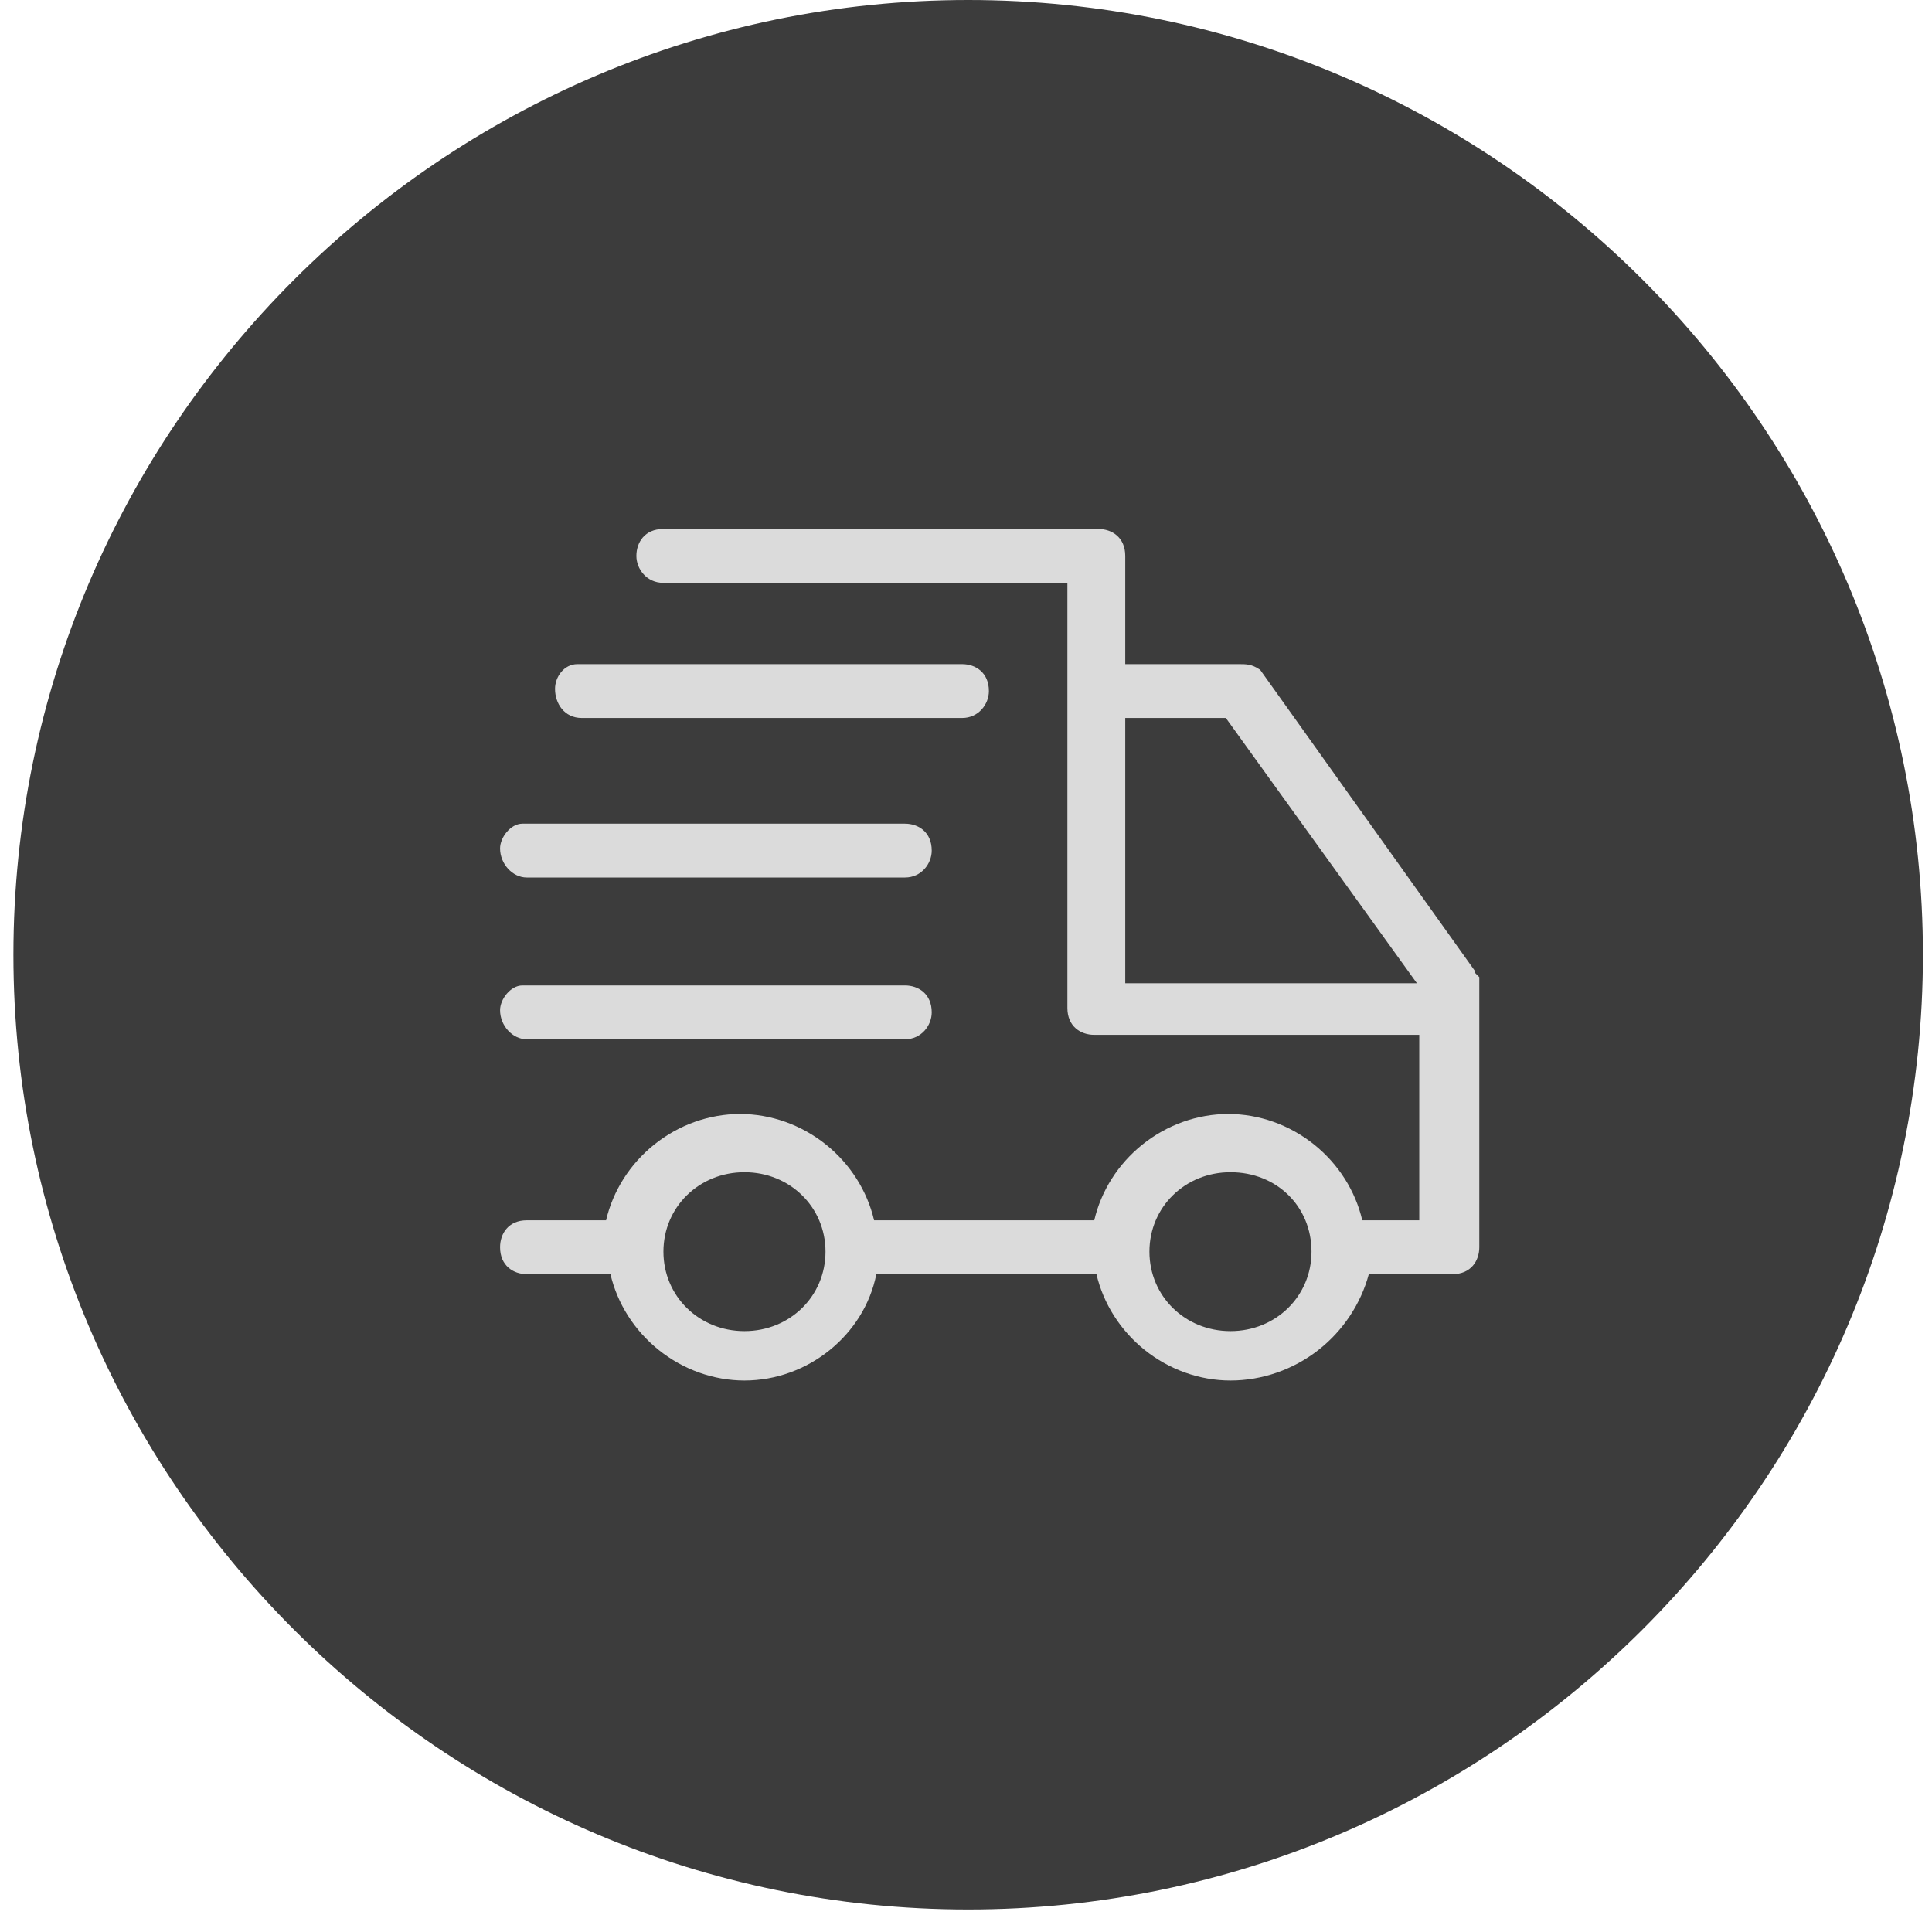 <svg xmlns="http://www.w3.org/2000/svg" fill="none" viewBox="0 0 54 54" height="54" width="54">
<path fill="#3C3C3C" d="M27.061 0C12.363 0 0.375 11.988 0.375 26.686C0.375 41.383 12.363 53.371 27.061 53.371C41.758 53.371 53.746 41.383 53.746 26.686C53.746 11.988 41.786 0 27.061 0Z"></path>
<path fill="#DBDBDB" d="M34.392 38.586C33.531 38.586 32.677 38.281 31.989 37.728C31.314 37.185 30.838 36.435 30.646 35.613H24.494C24.158 37.311 22.582 38.586 20.808 38.586C19.947 38.586 19.094 38.281 18.406 37.728C17.73 37.185 17.254 36.435 17.062 35.613H14.723C14.352 35.613 13.977 35.38 13.977 34.86C13.977 34.486 14.207 34.108 14.723 34.108H16.94C17.131 33.286 17.607 32.536 18.283 31.993C18.971 31.44 19.824 31.136 20.685 31.136C21.547 31.136 22.4 31.44 23.088 31.993C23.764 32.536 24.239 33.286 24.431 34.108H30.585C30.776 33.286 31.252 32.536 31.928 31.993C32.616 31.44 33.469 31.136 34.331 31.136C35.192 31.136 36.045 31.44 36.733 31.993C37.409 32.536 37.885 33.286 38.076 34.108H39.669V28.924H30.581C30.209 28.924 29.834 28.692 29.834 28.172V16.29H18.534C18.073 16.29 17.787 15.9 17.787 15.538C17.787 15.164 18.018 14.786 18.534 14.786H30.704C31.076 14.786 31.451 15.018 31.451 15.538V18.563H34.638C34.832 18.563 34.985 18.563 35.203 18.71L35.223 18.723L41.224 27.138V27.177C41.227 27.186 41.24 27.205 41.246 27.211L41.347 27.312V34.86C41.347 35.235 41.116 35.613 40.6 35.613H38.259C38.037 36.441 37.539 37.192 36.855 37.729C36.151 38.281 35.277 38.586 34.392 38.586ZM34.392 32.764C33.122 32.764 32.127 33.739 32.127 34.984C32.127 36.229 33.122 37.205 34.392 37.205C35.662 37.205 36.657 36.229 36.657 34.984C36.657 33.719 35.683 32.764 34.392 32.764ZM20.808 32.764C19.538 32.764 18.543 33.739 18.543 34.984C18.543 36.229 19.538 37.205 20.808 37.205C22.078 37.205 23.073 36.229 23.073 34.984C23.073 33.739 22.078 32.764 20.808 32.764ZM39.603 27.482L34.263 20.068H31.451V27.482H39.603ZM14.723 29.048C14.325 29.048 13.977 28.668 13.977 28.234C13.977 27.93 14.27 27.544 14.6 27.544H25.295C25.667 27.544 26.042 27.776 26.042 28.296C26.042 28.658 25.756 29.048 25.295 29.048H14.723ZM14.723 24.527C14.325 24.527 13.977 24.147 13.977 23.713C13.977 23.409 14.27 23.022 14.6 23.022H25.295C25.667 23.022 26.042 23.255 26.042 23.775C26.042 24.137 25.756 24.527 25.295 24.527H14.723V24.527ZM16.26 20.068C15.77 20.068 15.513 19.659 15.513 19.254C15.513 18.921 15.764 18.563 16.137 18.563H26.893C27.265 18.563 27.64 18.796 27.64 19.316C27.64 19.678 27.355 20.068 26.893 20.068H16.26Z"></path>
</svg>
